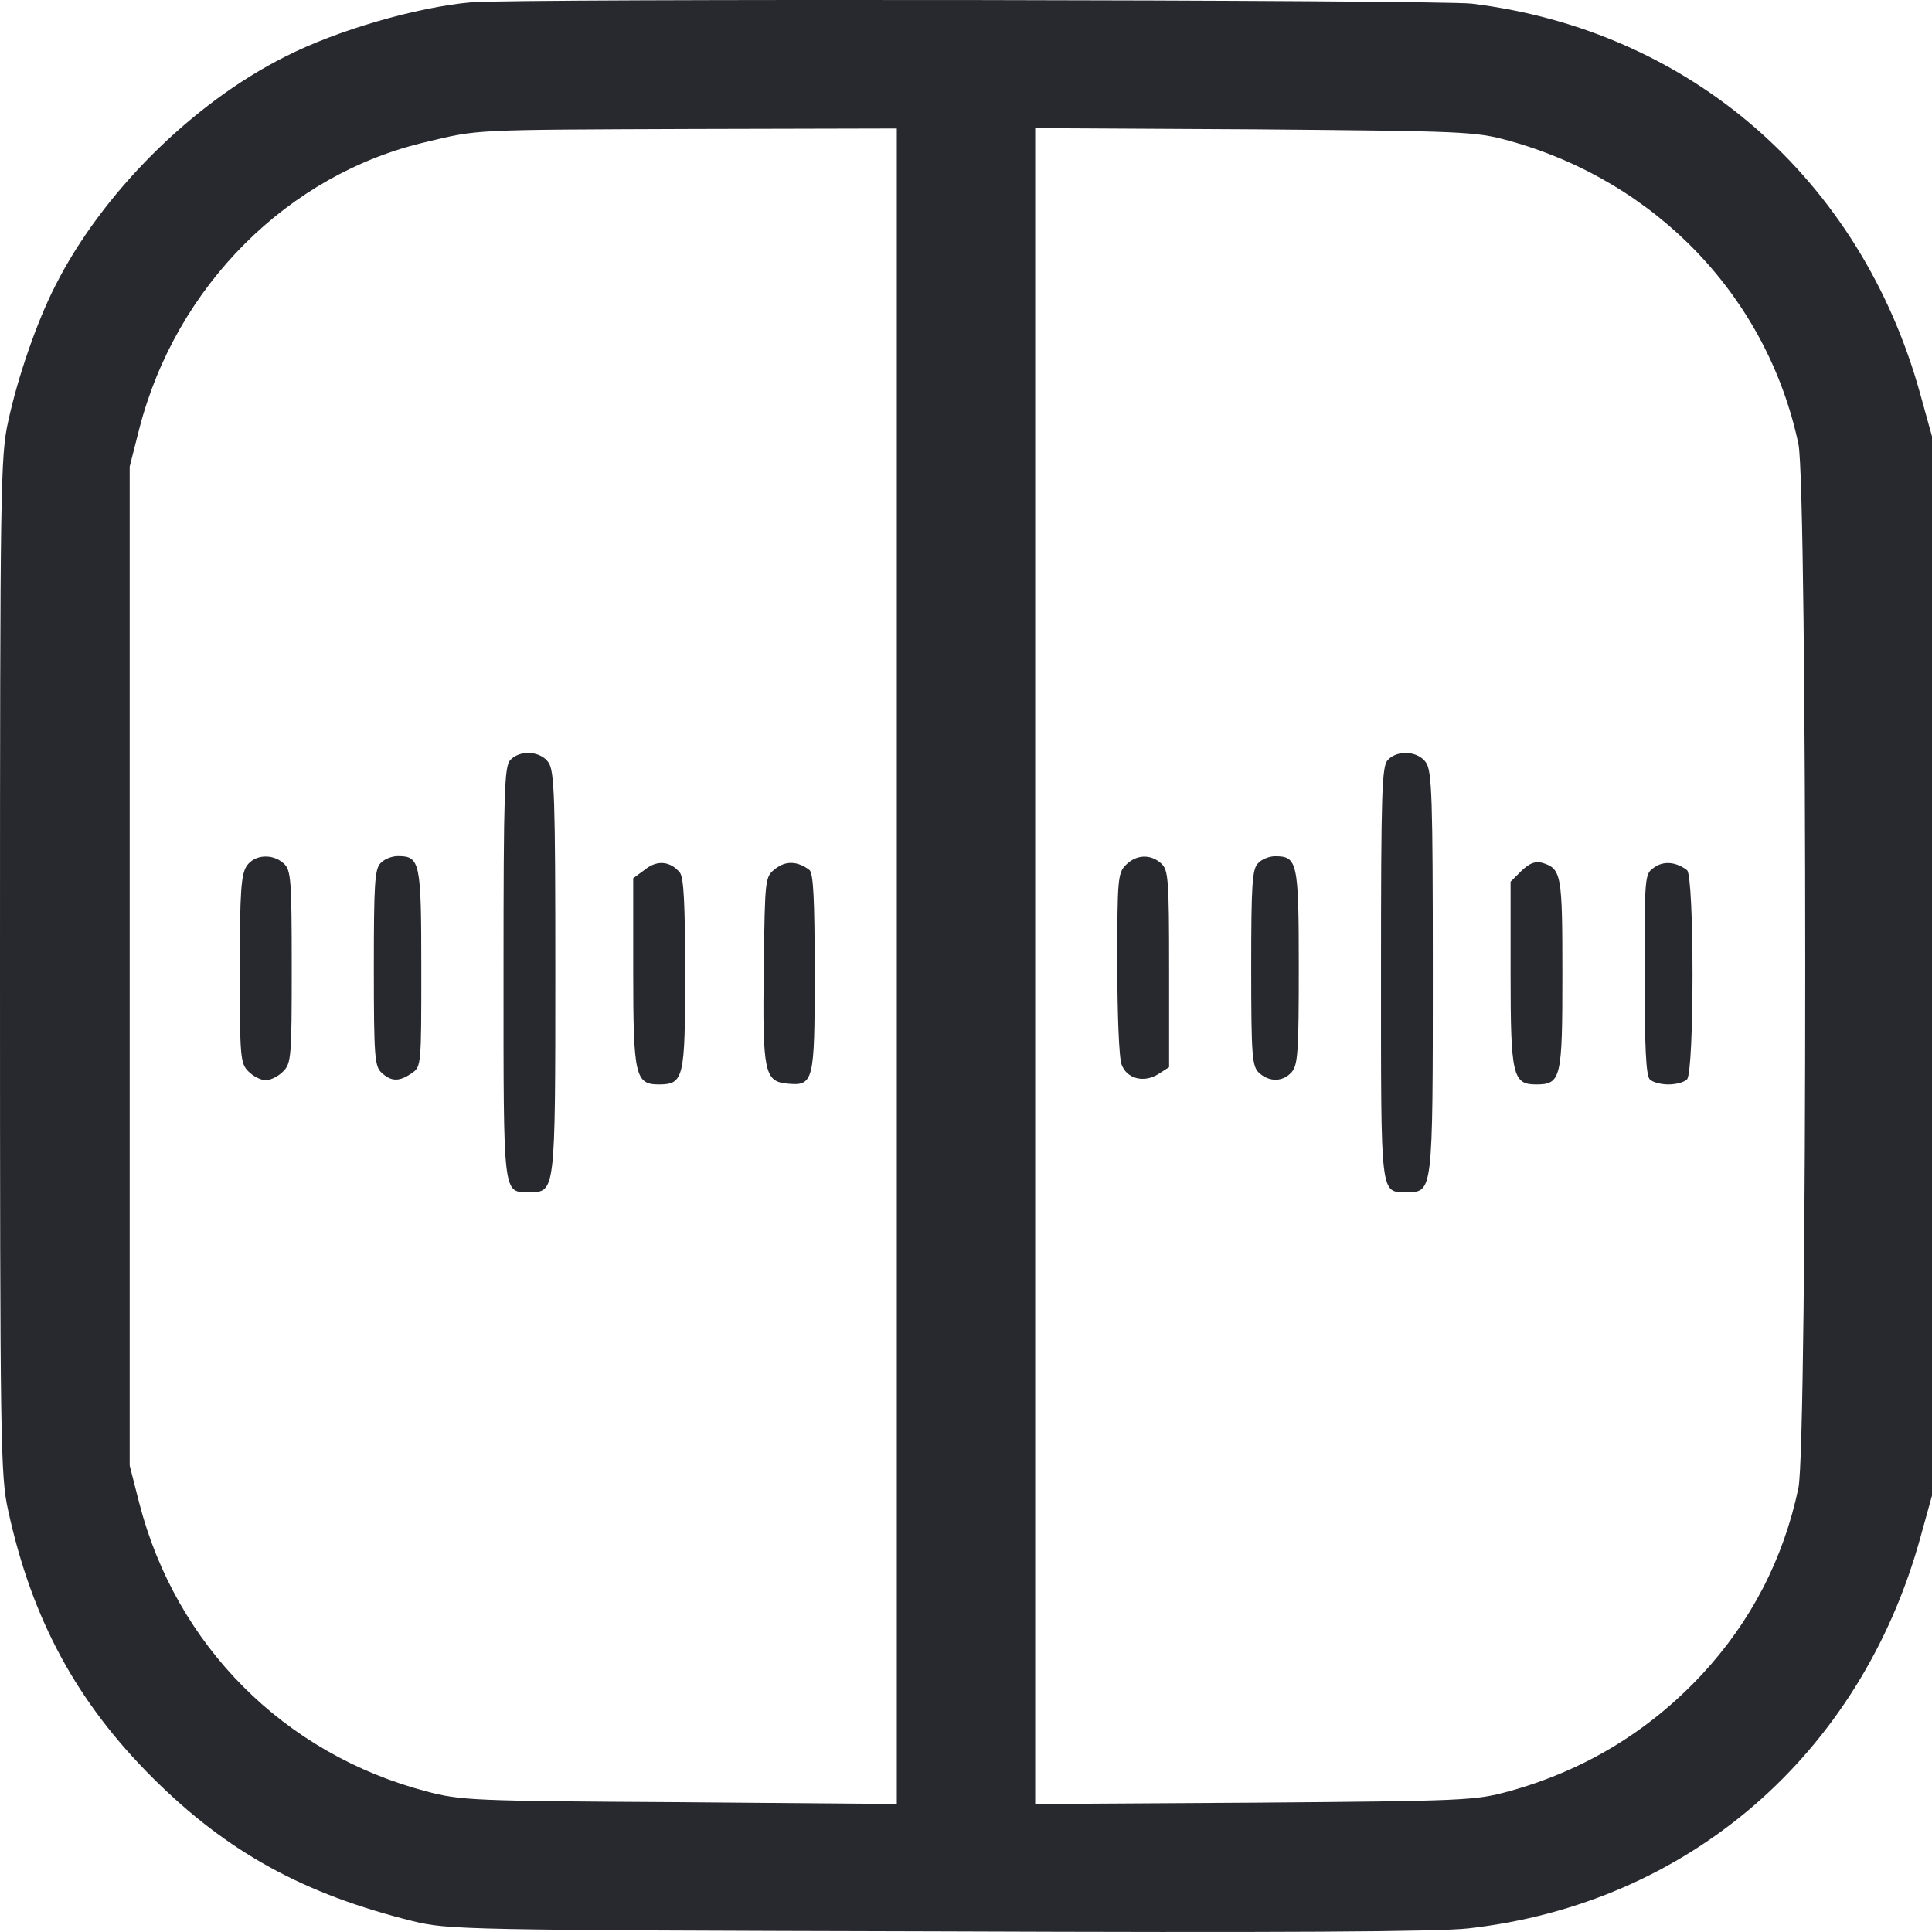 <svg width="16" height="16" viewBox="0 0 16 16" fill="none" xmlns="http://www.w3.org/2000/svg">
<path d="M3.902 0.019C3.451 0.059 2.788 0.251 2.362 0.469C1.593 0.854 0.845 1.599 0.458 2.366C0.308 2.658 0.147 3.122 0.068 3.489C0.004 3.774 0 4.024 0 8C0 11.976 0.004 12.226 0.068 12.511C0.265 13.414 0.637 14.098 1.267 14.726C1.883 15.339 2.513 15.685 3.418 15.91C3.715 15.981 3.798 15.985 7.767 15.995C10.602 16.006 11.916 15.999 12.163 15.97C13.981 15.764 15.406 14.533 15.903 12.736L16 12.386V8V3.614L15.903 3.264C15.409 1.478 13.995 0.251 12.188 0.03C11.909 -0.002 4.267 -0.013 3.902 0.019ZM7.427 8.004V14.94L5.63 14.925C3.916 14.915 3.816 14.911 3.533 14.836C2.352 14.526 1.457 13.627 1.153 12.447L1.074 12.137V8V3.864L1.153 3.553C1.457 2.369 2.387 1.439 3.533 1.175C3.966 1.071 3.902 1.075 5.738 1.068L7.427 1.064V8.004ZM12.492 1.164C13.72 1.503 14.636 2.462 14.894 3.678C14.969 4.042 14.969 11.959 14.894 12.322C14.769 12.914 14.5 13.431 14.092 13.87C13.652 14.341 13.115 14.665 12.492 14.836C12.217 14.911 12.131 14.915 10.391 14.929L8.573 14.94V8V1.061L10.391 1.071C12.131 1.086 12.217 1.089 12.492 1.164Z" fill="#28282F"/>
<path d="M4.227 6.293C4.177 6.342 4.17 6.549 4.17 8.054C4.17 9.93 4.163 9.873 4.385 9.873C4.599 9.873 4.599 9.884 4.599 8.054C4.599 6.61 4.592 6.385 4.542 6.314C4.478 6.221 4.31 6.207 4.227 6.293Z" fill="#28282F"/>
<path d="M2.044 7.17C1.997 7.238 1.986 7.38 1.986 8.026C1.986 8.757 1.99 8.807 2.058 8.874C2.097 8.914 2.162 8.946 2.201 8.946C2.24 8.946 2.305 8.914 2.344 8.874C2.412 8.807 2.416 8.757 2.416 8.008C2.416 7.28 2.409 7.206 2.351 7.152C2.258 7.066 2.108 7.077 2.044 7.17Z" fill="#28282F"/>
<path d="M3.153 7.147C3.103 7.194 3.096 7.322 3.096 8.014C3.096 8.755 3.103 8.83 3.16 8.884C3.242 8.959 3.307 8.959 3.411 8.887C3.489 8.834 3.489 8.82 3.489 8.017C3.489 7.133 3.479 7.09 3.293 7.09C3.246 7.09 3.182 7.115 3.153 7.147Z" fill="#28282F"/>
<path d="M5.341 7.202L5.244 7.273V8.051C5.244 8.907 5.262 8.981 5.455 8.981C5.663 8.981 5.674 8.932 5.674 8.069C5.674 7.494 5.663 7.27 5.631 7.227C5.552 7.131 5.441 7.12 5.341 7.202Z" fill="#28282F"/>
<path d="M6.421 7.195C6.335 7.262 6.335 7.27 6.325 8.026C6.314 8.878 6.332 8.956 6.518 8.974C6.74 8.996 6.747 8.96 6.747 8.058C6.747 7.448 6.736 7.234 6.704 7.205C6.604 7.13 6.507 7.127 6.421 7.195Z" fill="#28282F"/>
<path d="M11.494 6.293C11.444 6.342 11.437 6.549 11.437 8.054C11.437 9.93 11.429 9.873 11.651 9.873C11.866 9.873 11.866 9.884 11.866 8.054C11.866 6.61 11.859 6.385 11.809 6.314C11.744 6.221 11.576 6.207 11.494 6.293Z" fill="#28282F"/>
<path d="M9.325 7.162C9.257 7.23 9.253 7.28 9.253 7.979C9.253 8.389 9.267 8.767 9.289 8.817C9.332 8.935 9.475 8.97 9.593 8.895L9.682 8.838V8.022C9.682 7.28 9.675 7.205 9.618 7.152C9.529 7.07 9.41 7.077 9.325 7.162Z" fill="#28282F"/>
<path d="M10.42 7.148C10.37 7.194 10.362 7.323 10.362 8.015C10.362 8.756 10.37 8.831 10.427 8.885C10.513 8.963 10.624 8.96 10.695 8.881C10.749 8.824 10.756 8.71 10.756 8.008C10.756 7.137 10.745 7.091 10.559 7.091C10.513 7.091 10.448 7.116 10.42 7.148Z" fill="#28282F"/>
<path d="M12.599 7.213L12.51 7.302V8.061C12.51 8.907 12.528 8.981 12.721 8.981C12.929 8.981 12.939 8.932 12.939 8.069C12.939 7.238 12.932 7.195 12.771 7.145C12.71 7.131 12.667 7.149 12.599 7.213Z" fill="#28282F"/>
<path d="M13.699 7.184C13.62 7.238 13.62 7.252 13.62 8.069C13.62 8.664 13.631 8.907 13.663 8.939C13.688 8.964 13.756 8.981 13.817 8.981C13.878 8.981 13.946 8.964 13.971 8.939C14.032 8.878 14.032 7.255 13.971 7.206C13.881 7.138 13.778 7.127 13.699 7.184Z" fill="#28282F"/>
</svg>
